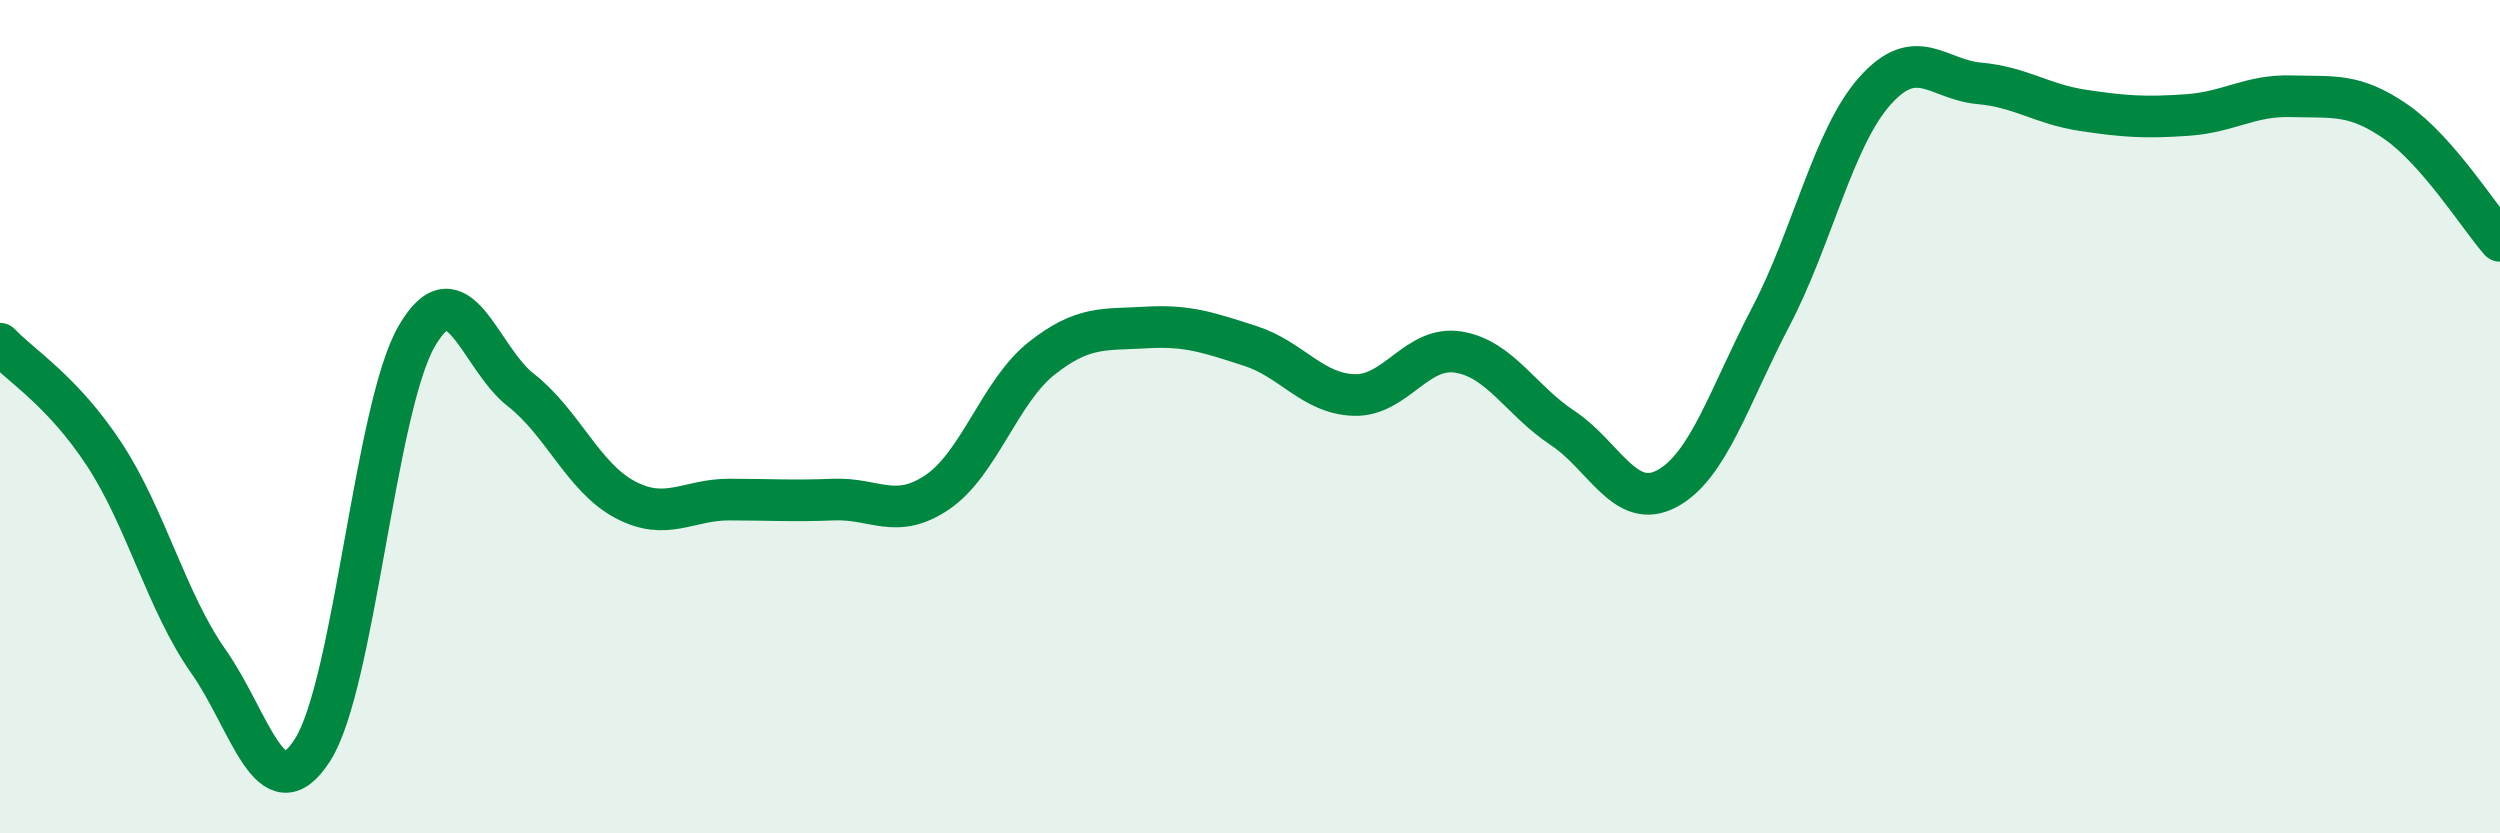 
    <svg width="60" height="20" viewBox="0 0 60 20" xmlns="http://www.w3.org/2000/svg">
      <path
        d="M 0,8.25 C 0.5,8.78 1.5,9.38 2.5,10.9 C 3.5,12.42 4,14.45 5,15.87 C 6,17.29 6.5,19.56 7.5,18 C 8.5,16.44 9,9.8 10,8.07 C 11,6.34 11.5,8.58 12.5,9.36 C 13.5,10.14 14,11.46 15,11.99 C 16,12.52 16.5,11.99 17.5,11.99 C 18.5,11.99 19,12.03 20,11.99 C 21,11.95 21.5,12.49 22.5,11.81 C 23.5,11.13 24,9.39 25,8.6 C 26,7.81 26.5,7.92 27.5,7.86 C 28.5,7.8 29,7.98 30,8.3 C 31,8.62 31.5,9.45 32.5,9.48 C 33.5,9.51 34,8.29 35,8.45 C 36,8.61 36.5,9.61 37.5,10.27 C 38.5,10.93 39,12.26 40,11.73 C 41,11.2 41.5,9.51 42.5,7.6 C 43.5,5.69 44,3.3 45,2.18 C 46,1.06 46.5,1.91 47.5,2 C 48.5,2.09 49,2.5 50,2.65 C 51,2.8 51.5,2.83 52.5,2.76 C 53.5,2.69 54,2.28 55,2.31 C 56,2.34 56.5,2.23 57.5,2.92 C 58.5,3.61 59.5,5.21 60,5.78L60 20L0 20Z"
        fill="#008740"
        opacity="0.1"
        stroke-linecap="round"
        stroke-linejoin="round"
      />
      <path
        d="M 0,8.25 C 0.5,8.78 1.5,9.38 2.5,10.9 C 3.5,12.42 4,14.45 5,15.87 C 6,17.29 6.5,19.56 7.5,18 C 8.5,16.44 9,9.8 10,8.07 C 11,6.34 11.5,8.58 12.5,9.36 C 13.5,10.14 14,11.46 15,11.99 C 16,12.52 16.5,11.99 17.5,11.99 C 18.5,11.99 19,12.03 20,11.99 C 21,11.95 21.5,12.49 22.5,11.81 C 23.5,11.13 24,9.39 25,8.6 C 26,7.81 26.5,7.92 27.5,7.86 C 28.5,7.8 29,7.98 30,8.3 C 31,8.62 31.5,9.45 32.5,9.48 C 33.5,9.51 34,8.29 35,8.45 C 36,8.61 36.5,9.61 37.5,10.27 C 38.5,10.93 39,12.26 40,11.73 C 41,11.2 41.5,9.51 42.5,7.6 C 43.5,5.69 44,3.3 45,2.18 C 46,1.06 46.5,1.91 47.5,2 C 48.5,2.09 49,2.5 50,2.65 C 51,2.8 51.5,2.83 52.5,2.76 C 53.5,2.69 54,2.28 55,2.31 C 56,2.34 56.5,2.23 57.5,2.92 C 58.5,3.61 59.5,5.21 60,5.78"
        stroke="#008740"
        stroke-width="1"
        fill="none"
        stroke-linecap="round"
        stroke-linejoin="round"
      />
    </svg>
  